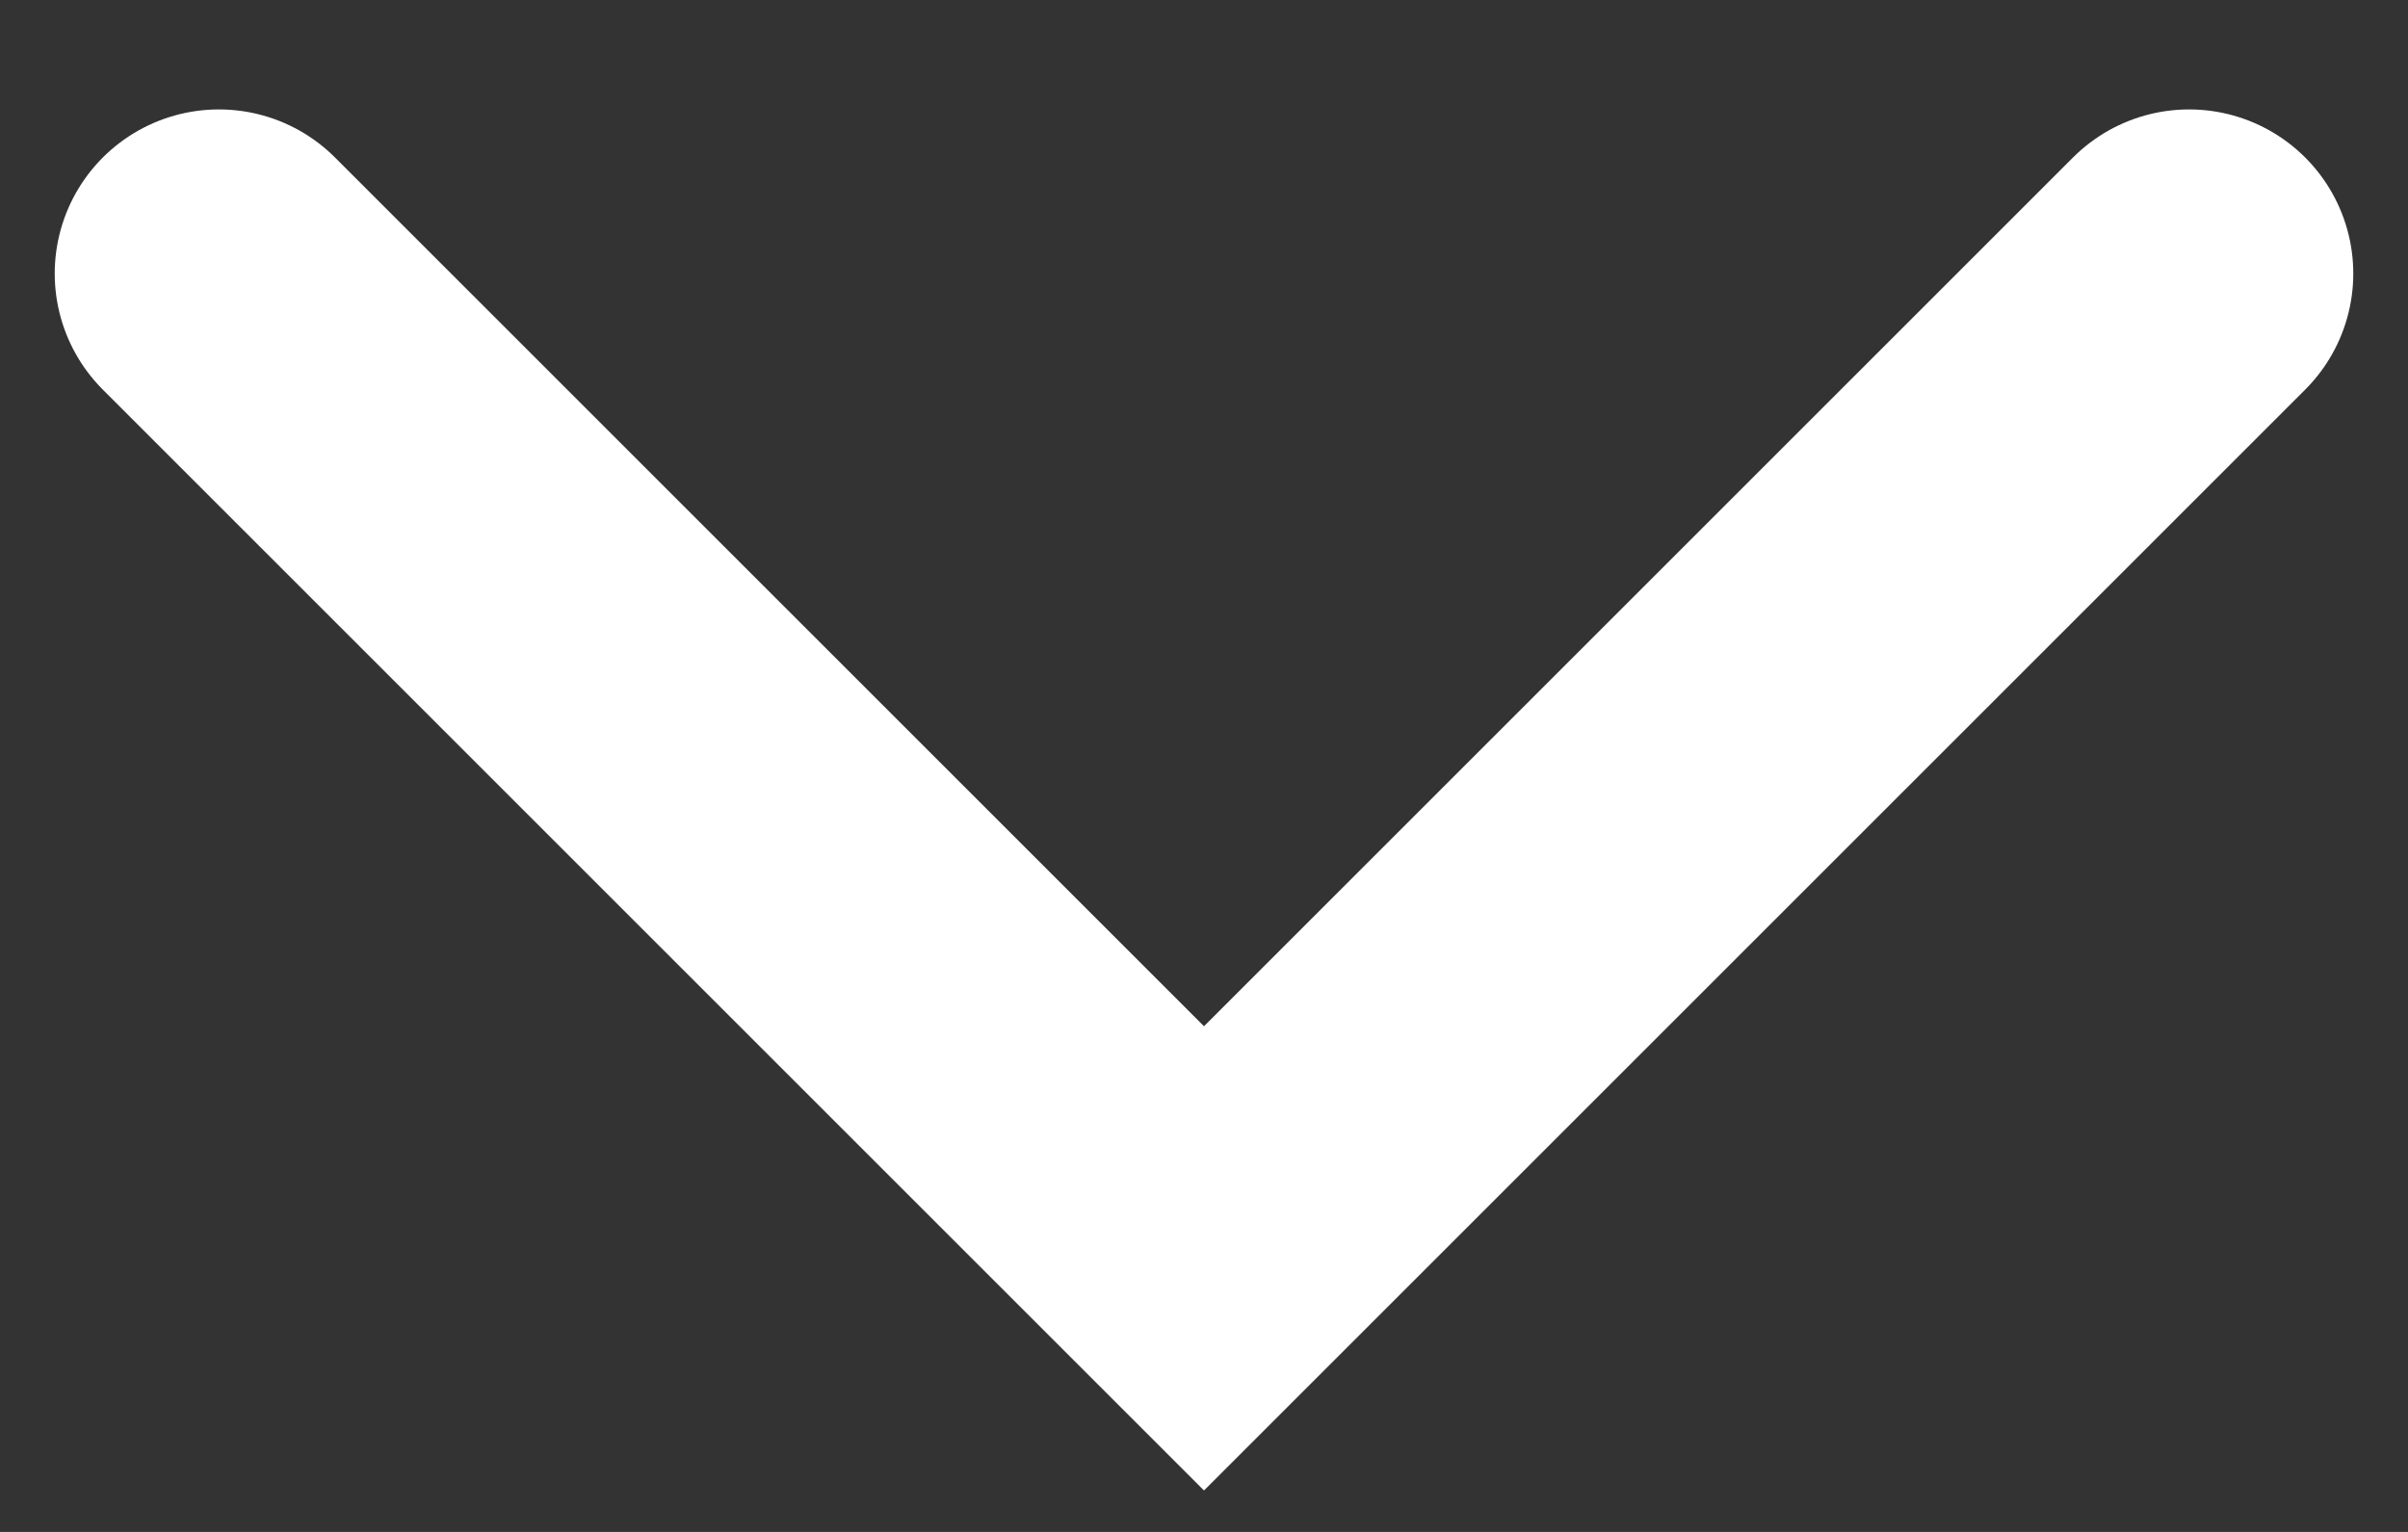 <?xml version="1.0" encoding="UTF-8"?> <svg xmlns="http://www.w3.org/2000/svg" width="11" height="7" viewBox="0 0 11 7" fill="none"><rect x="0" y="0" width="11" height="7" fill="#333333" stroke="none"/> <path d="M1 1.25L5.5 5.75L10 1.25" stroke="white" stroke-width="1.5" stroke-linecap="round"></path> </svg> 